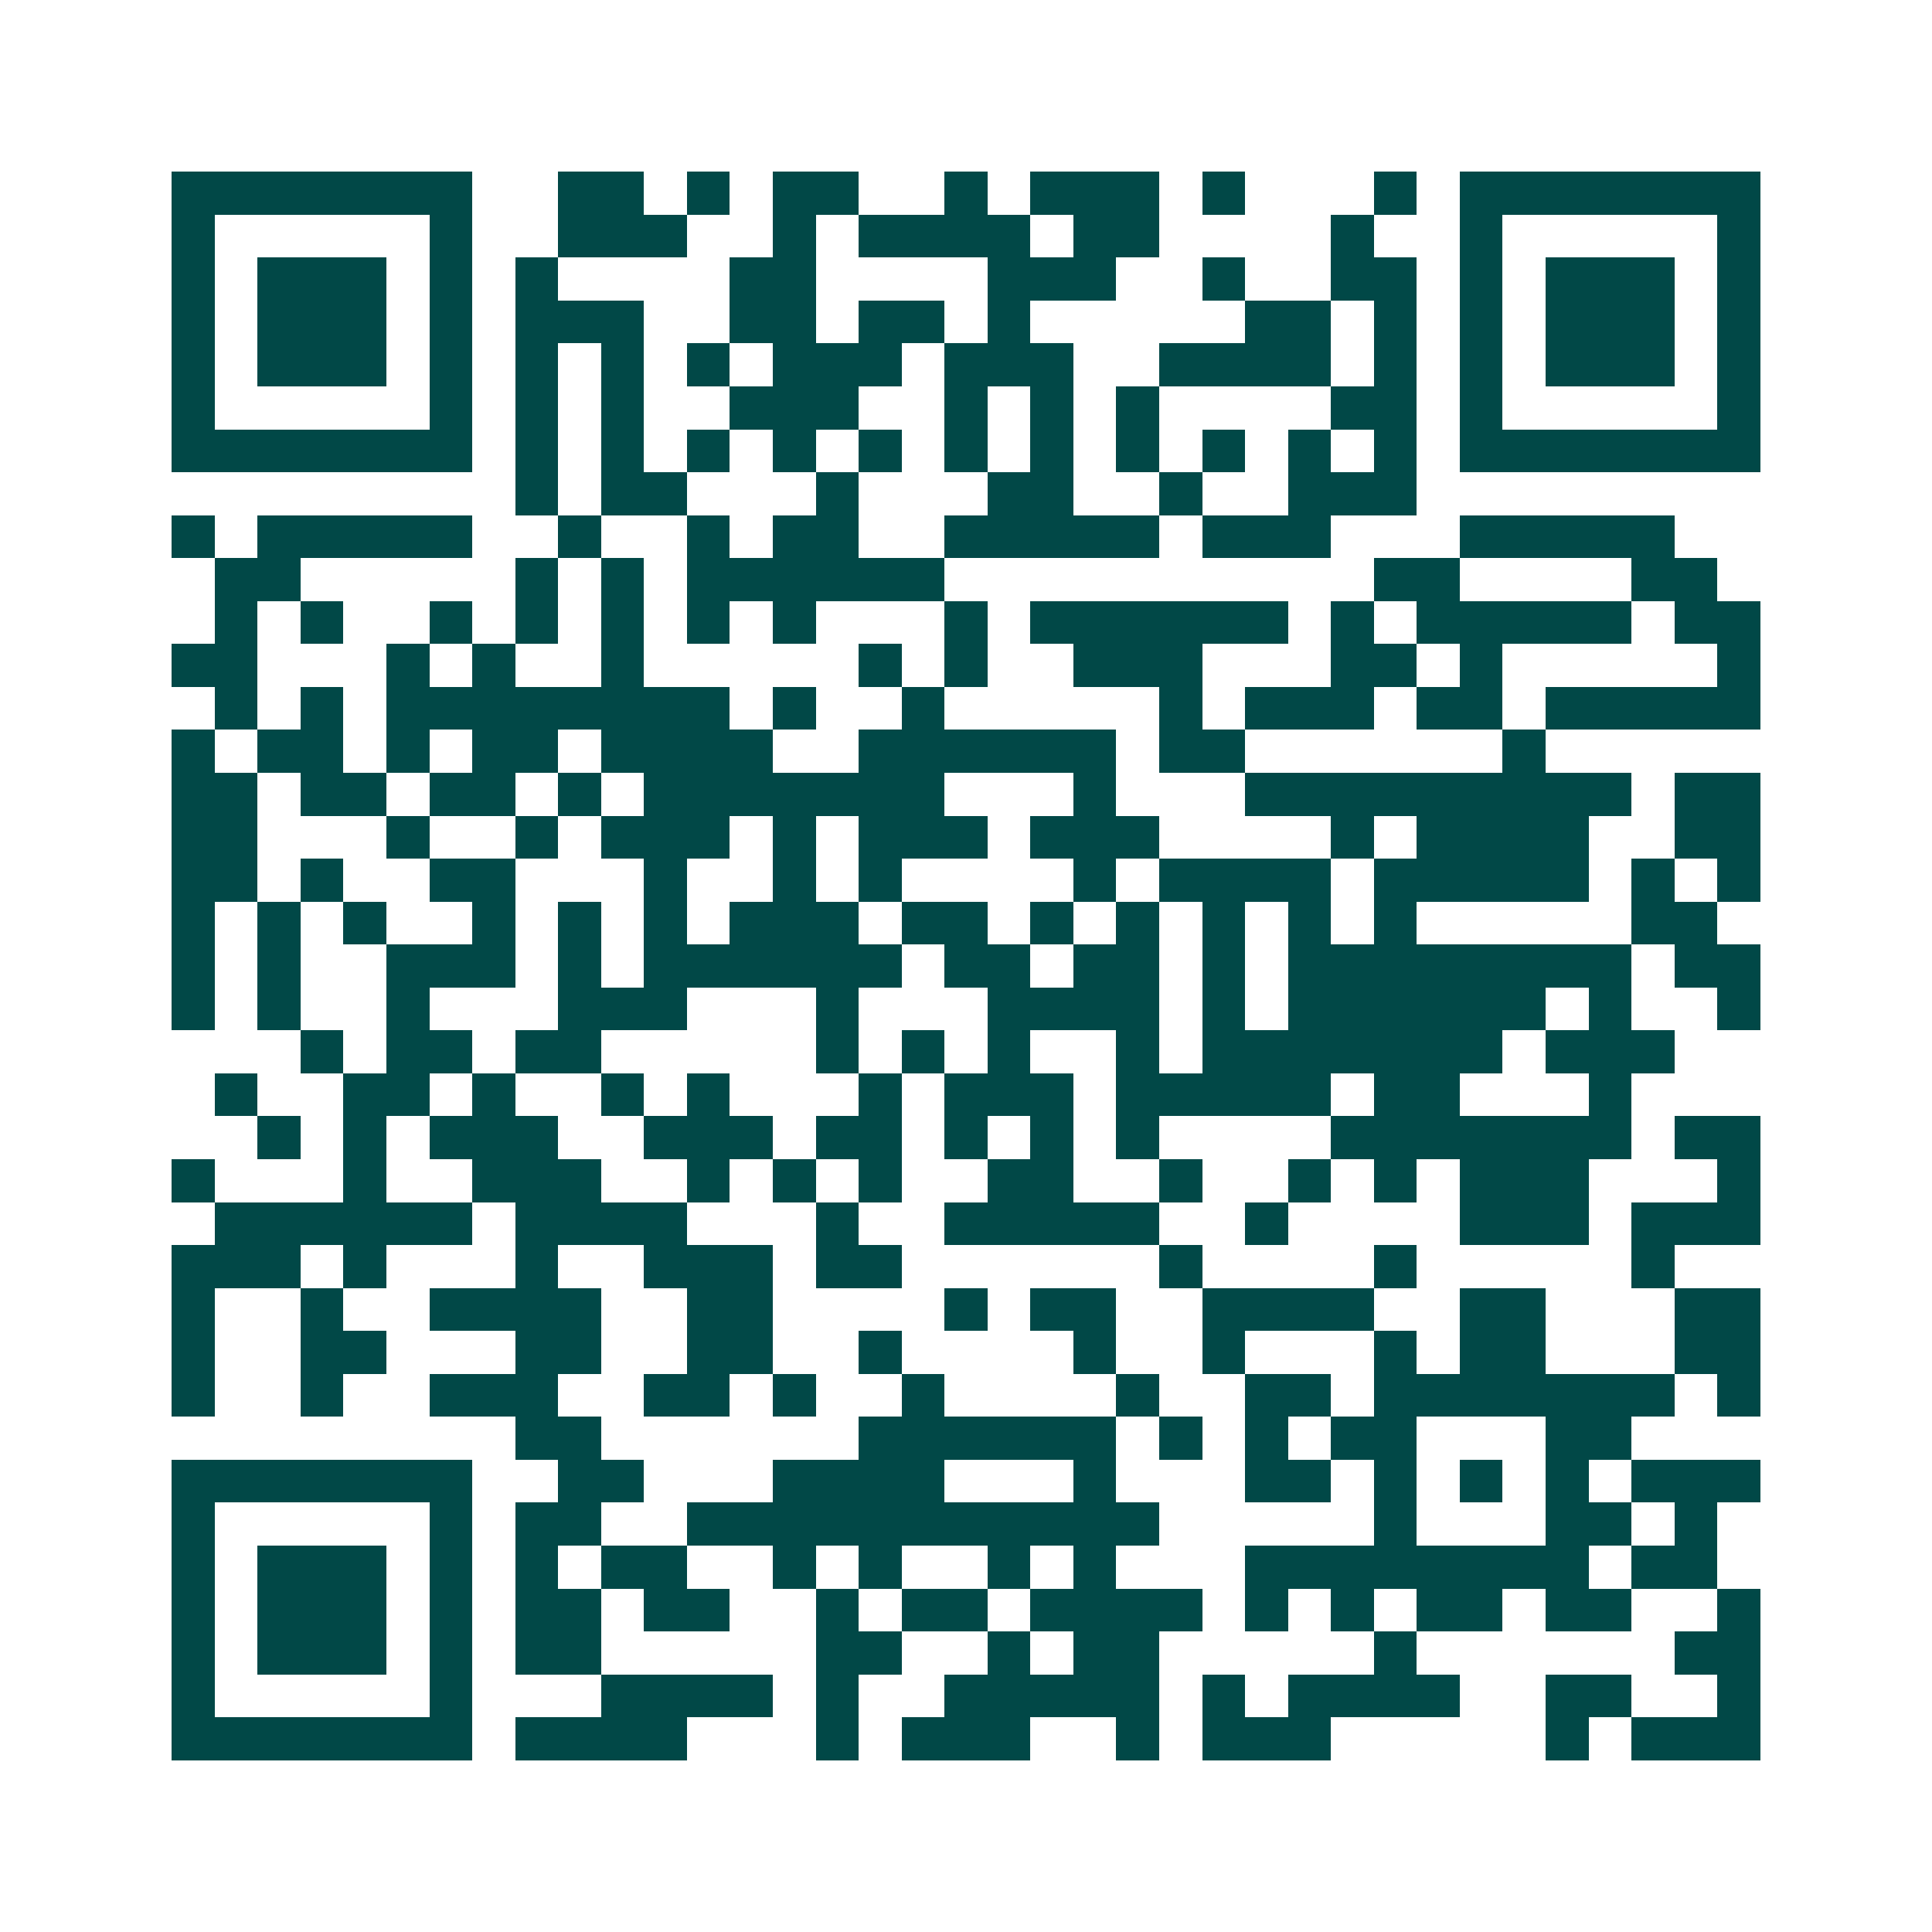 <svg xmlns="http://www.w3.org/2000/svg" width="200" height="200" viewBox="0 0 45 45" shape-rendering="crispEdges"><path fill="#ffffff" d="M0 0h45v45H0z"/><path stroke="#014847" d="M4 4.5h7m2 0h2m1 0h1m1 0h2m2 0h1m1 0h3m1 0h1m3 0h1m1 0h7M4 5.5h1m5 0h1m2 0h3m2 0h1m1 0h4m1 0h2m4 0h1m2 0h1m5 0h1M4 6.5h1m1 0h3m1 0h1m1 0h1m4 0h2m4 0h3m2 0h1m2 0h2m1 0h1m1 0h3m1 0h1M4 7.5h1m1 0h3m1 0h1m1 0h3m2 0h2m1 0h2m1 0h1m5 0h2m1 0h1m1 0h1m1 0h3m1 0h1M4 8.5h1m1 0h3m1 0h1m1 0h1m1 0h1m1 0h1m1 0h3m1 0h3m2 0h4m1 0h1m1 0h1m1 0h3m1 0h1M4 9.5h1m5 0h1m1 0h1m1 0h1m2 0h3m2 0h1m1 0h1m1 0h1m4 0h2m1 0h1m5 0h1M4 10.5h7m1 0h1m1 0h1m1 0h1m1 0h1m1 0h1m1 0h1m1 0h1m1 0h1m1 0h1m1 0h1m1 0h1m1 0h7M12 11.5h1m1 0h2m3 0h1m3 0h2m2 0h1m2 0h3M4 12.5h1m1 0h5m2 0h1m2 0h1m1 0h2m2 0h5m1 0h3m3 0h5M5 13.5h2m5 0h1m1 0h1m1 0h6m10 0h2m4 0h2M5 14.5h1m1 0h1m2 0h1m1 0h1m1 0h1m1 0h1m1 0h1m3 0h1m1 0h6m1 0h1m1 0h5m1 0h2M4 15.5h2m3 0h1m1 0h1m2 0h1m5 0h1m1 0h1m2 0h3m3 0h2m1 0h1m5 0h1M5 16.5h1m1 0h1m1 0h8m1 0h1m2 0h1m5 0h1m1 0h3m1 0h2m1 0h5M4 17.5h1m1 0h2m1 0h1m1 0h2m1 0h4m2 0h6m1 0h2m6 0h1M4 18.5h2m1 0h2m1 0h2m1 0h1m1 0h7m3 0h1m3 0h9m1 0h2M4 19.5h2m3 0h1m2 0h1m1 0h3m1 0h1m1 0h3m1 0h3m4 0h1m1 0h4m2 0h2M4 20.5h2m1 0h1m2 0h2m3 0h1m2 0h1m1 0h1m4 0h1m1 0h4m1 0h5m1 0h1m1 0h1M4 21.5h1m1 0h1m1 0h1m2 0h1m1 0h1m1 0h1m1 0h3m1 0h2m1 0h1m1 0h1m1 0h1m1 0h1m1 0h1m5 0h2M4 22.5h1m1 0h1m2 0h3m1 0h1m1 0h6m1 0h2m1 0h2m1 0h1m1 0h8m1 0h2M4 23.5h1m1 0h1m2 0h1m3 0h3m3 0h1m3 0h4m1 0h1m1 0h6m1 0h1m2 0h1M7 24.5h1m1 0h2m1 0h2m5 0h1m1 0h1m1 0h1m2 0h1m1 0h7m1 0h3M5 25.5h1m2 0h2m1 0h1m2 0h1m1 0h1m3 0h1m1 0h3m1 0h5m1 0h2m3 0h1M6 26.5h1m1 0h1m1 0h3m2 0h3m1 0h2m1 0h1m1 0h1m1 0h1m4 0h7m1 0h2M4 27.5h1m3 0h1m2 0h3m2 0h1m1 0h1m1 0h1m2 0h2m2 0h1m2 0h1m1 0h1m1 0h3m3 0h1M5 28.5h6m1 0h4m3 0h1m2 0h5m2 0h1m4 0h3m1 0h3M4 29.5h3m1 0h1m3 0h1m2 0h3m1 0h2m6 0h1m4 0h1m5 0h1M4 30.5h1m2 0h1m2 0h4m2 0h2m4 0h1m1 0h2m2 0h4m2 0h2m3 0h2M4 31.5h1m2 0h2m3 0h2m2 0h2m2 0h1m4 0h1m2 0h1m3 0h1m1 0h2m3 0h2M4 32.5h1m2 0h1m2 0h3m2 0h2m1 0h1m2 0h1m4 0h1m2 0h2m1 0h7m1 0h1M12 33.5h2m6 0h6m1 0h1m1 0h1m1 0h2m3 0h2M4 34.5h7m2 0h2m3 0h4m3 0h1m3 0h2m1 0h1m1 0h1m1 0h1m1 0h3M4 35.5h1m5 0h1m1 0h2m2 0h11m5 0h1m3 0h2m1 0h1M4 36.5h1m1 0h3m1 0h1m1 0h1m1 0h2m2 0h1m1 0h1m2 0h1m1 0h1m3 0h8m1 0h2M4 37.5h1m1 0h3m1 0h1m1 0h2m1 0h2m2 0h1m1 0h2m1 0h4m1 0h1m1 0h1m1 0h2m1 0h2m2 0h1M4 38.5h1m1 0h3m1 0h1m1 0h2m5 0h2m2 0h1m1 0h2m5 0h1m6 0h2M4 39.5h1m5 0h1m3 0h4m1 0h1m2 0h5m1 0h1m1 0h4m2 0h2m2 0h1M4 40.5h7m1 0h4m3 0h1m1 0h3m2 0h1m1 0h3m5 0h1m1 0h3"/></svg>
